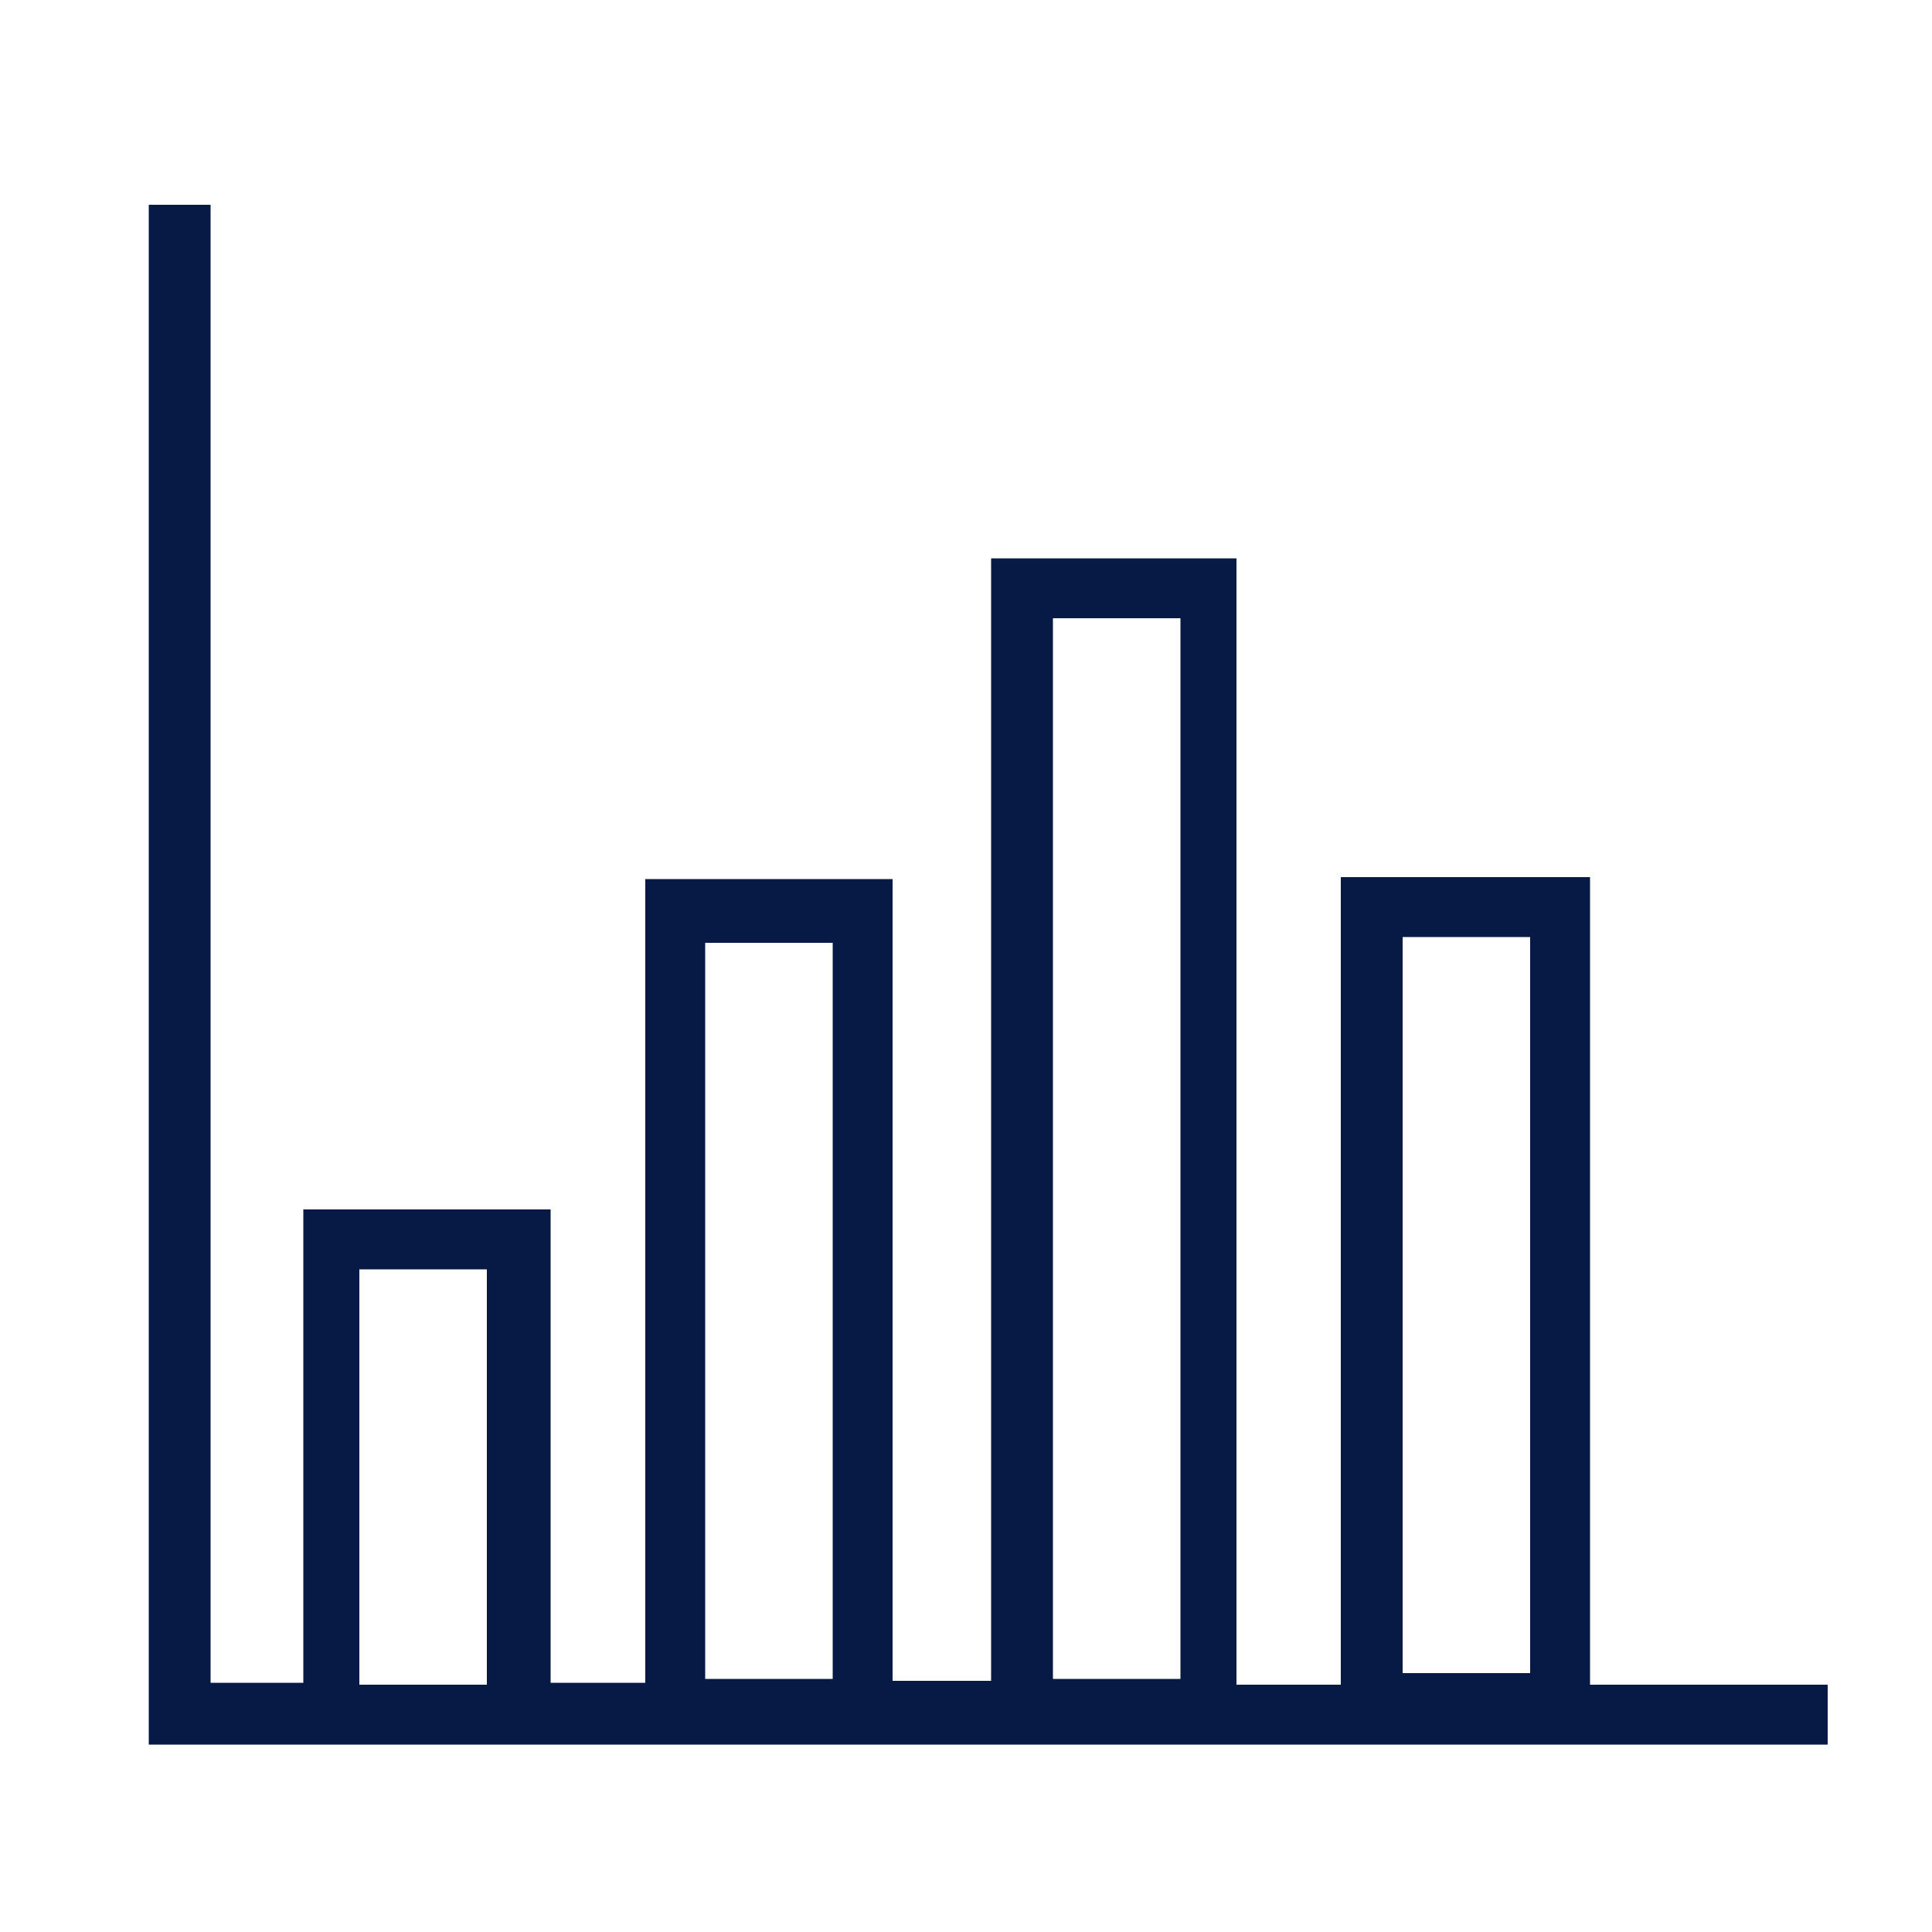<?xml version="1.0" encoding="utf-8"?>
<!-- Generator: Adobe Illustrator 18.0.0, SVG Export Plug-In . SVG Version: 6.00 Build 0)  -->
<!DOCTYPE svg PUBLIC "-//W3C//DTD SVG 1.1//EN" "http://www.w3.org/Graphics/SVG/1.1/DTD/svg11.dtd">
<svg version="1.1" id="Layer_1" xmlns="http://www.w3.org/2000/svg" xmlns:xlink="http://www.w3.org/1999/xlink" x="0px" y="0px"
	 viewBox="0 0 100 100" enable-background="new 0 0 100 100" xml:space="preserve">
<path id="XMLID_689_" fill="#061A45" d="M7.7,90.3V10.6h3.2v76.5h4.8V62.6h12.8v24.5h4.9V45.5h12.8v41.5h5.1V28.9H64v58.3h5.4V45.4
	h12.9v41.8h12.3v3.1H7.7z M18.6,87.2h6.6V65.7h-6.6C18.6,65.7,18.6,87.2,18.6,87.2z M36.5,86.9h6.6V48.8h-6.6V86.9z M54.5,86.9h6.6
	V32h-6.6V86.9z M72.6,86.6h6.6V48.5h-6.6V86.6z"/>
</svg>
